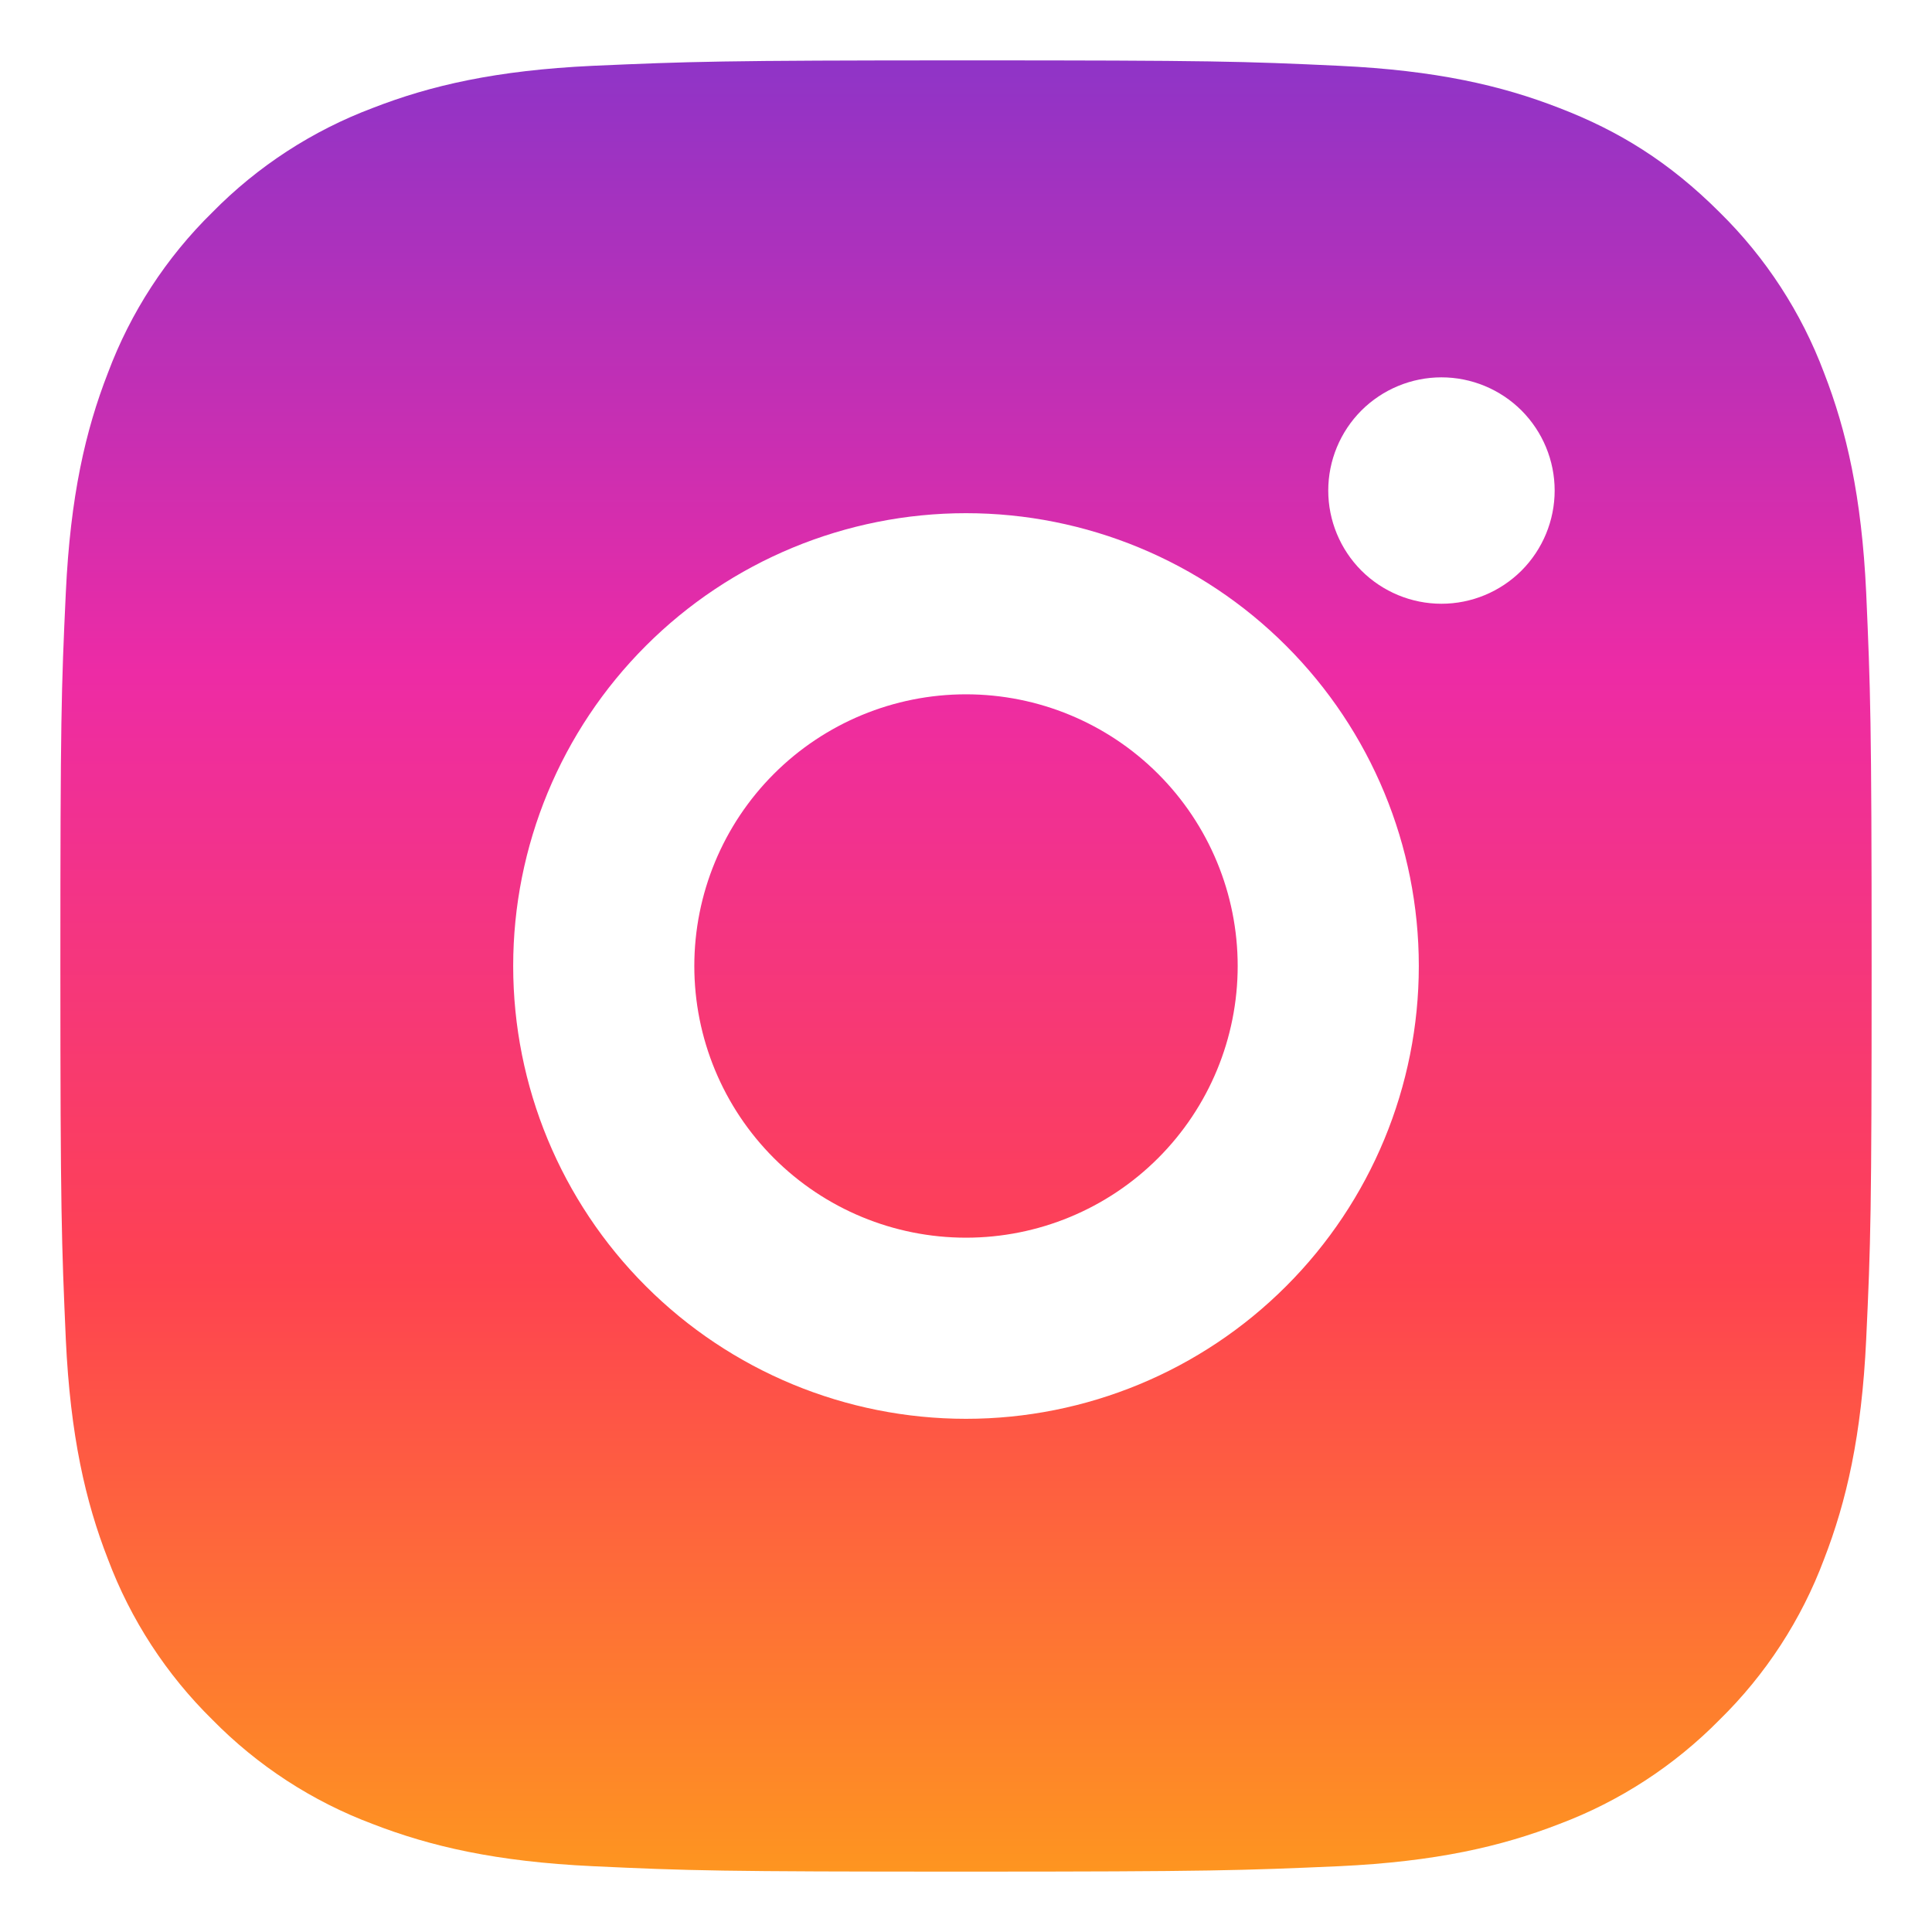 <svg width="32" height="32" viewBox="0 0 32 32" fill="none" xmlns="http://www.w3.org/2000/svg">
<path d="M16 1C20.076 1 20.584 1.015 22.183 1.09C23.78 1.165 24.868 1.415 25.825 1.788C26.815 2.168 27.649 2.684 28.483 3.517C29.246 4.267 29.836 5.174 30.212 6.175C30.583 7.13 30.835 8.22 30.91 9.817C30.98 11.416 31 11.925 31 16C31 20.076 30.985 20.584 30.91 22.183C30.835 23.78 30.583 24.868 30.212 25.825C29.837 26.827 29.247 27.734 28.483 28.483C27.733 29.245 26.826 29.836 25.825 30.212C24.869 30.583 23.78 30.835 22.183 30.91C20.584 30.98 20.076 31 16 31C11.925 31 11.416 30.985 9.817 30.91C8.22 30.835 7.132 30.583 6.175 30.212C5.173 29.837 4.266 29.246 3.517 28.483C2.754 27.733 2.164 26.826 1.788 25.825C1.415 24.869 1.165 23.78 1.09 22.183C1.02 20.584 1 20.076 1 16C1 11.925 1.015 11.416 1.09 9.817C1.165 8.218 1.415 7.132 1.788 6.175C2.163 5.173 2.753 4.266 3.517 3.517C4.267 2.754 5.174 2.164 6.175 1.788C7.132 1.415 8.218 1.165 9.817 1.09C11.416 1.02 11.925 1 16 1ZM16 8.5C14.011 8.5 12.103 9.29 10.697 10.697C9.29 12.103 8.5 14.011 8.5 16C8.5 17.989 9.29 19.897 10.697 21.303C12.103 22.71 14.011 23.5 16 23.5C17.989 23.5 19.897 22.71 21.303 21.303C22.71 19.897 23.5 17.989 23.5 16C23.5 14.011 22.71 12.103 21.303 10.697C19.897 9.29 17.989 8.5 16 8.5ZM25.75 8.125C25.75 7.628 25.552 7.151 25.201 6.799C24.849 6.448 24.372 6.25 23.875 6.25C23.378 6.25 22.901 6.448 22.549 6.799C22.198 7.151 22 7.628 22 8.125C22 8.622 22.198 9.099 22.549 9.451C22.901 9.802 23.378 10 23.875 10C24.372 10 24.849 9.802 25.201 9.451C25.552 9.099 25.75 8.622 25.75 8.125ZM16 11.5C17.194 11.5 18.338 11.974 19.182 12.818C20.026 13.662 20.5 14.806 20.5 16C20.5 17.194 20.026 18.338 19.182 19.182C18.338 20.026 17.194 20.5 16 20.5C14.806 20.5 13.662 20.026 12.818 19.182C11.974 18.338 11.5 17.194 11.5 16C11.5 14.806 11.974 13.662 12.818 12.818C13.662 11.974 14.806 11.5 16 11.5Z" fill="url(#paint0_linear)"/>
<defs>
<linearGradient id="paint0_linear" x1="16" y1="1" x2="16" y2="31" gradientUnits="userSpaceOnUse">
<stop stop-color="#8F34C7"/>
<stop offset="0.338" stop-color="#ED2BA5"/>
<stop offset="0.672" stop-color="#FE4251"/>
<stop offset="1" stop-color="#FE9520"/>
</linearGradient>
</defs>
</svg>
